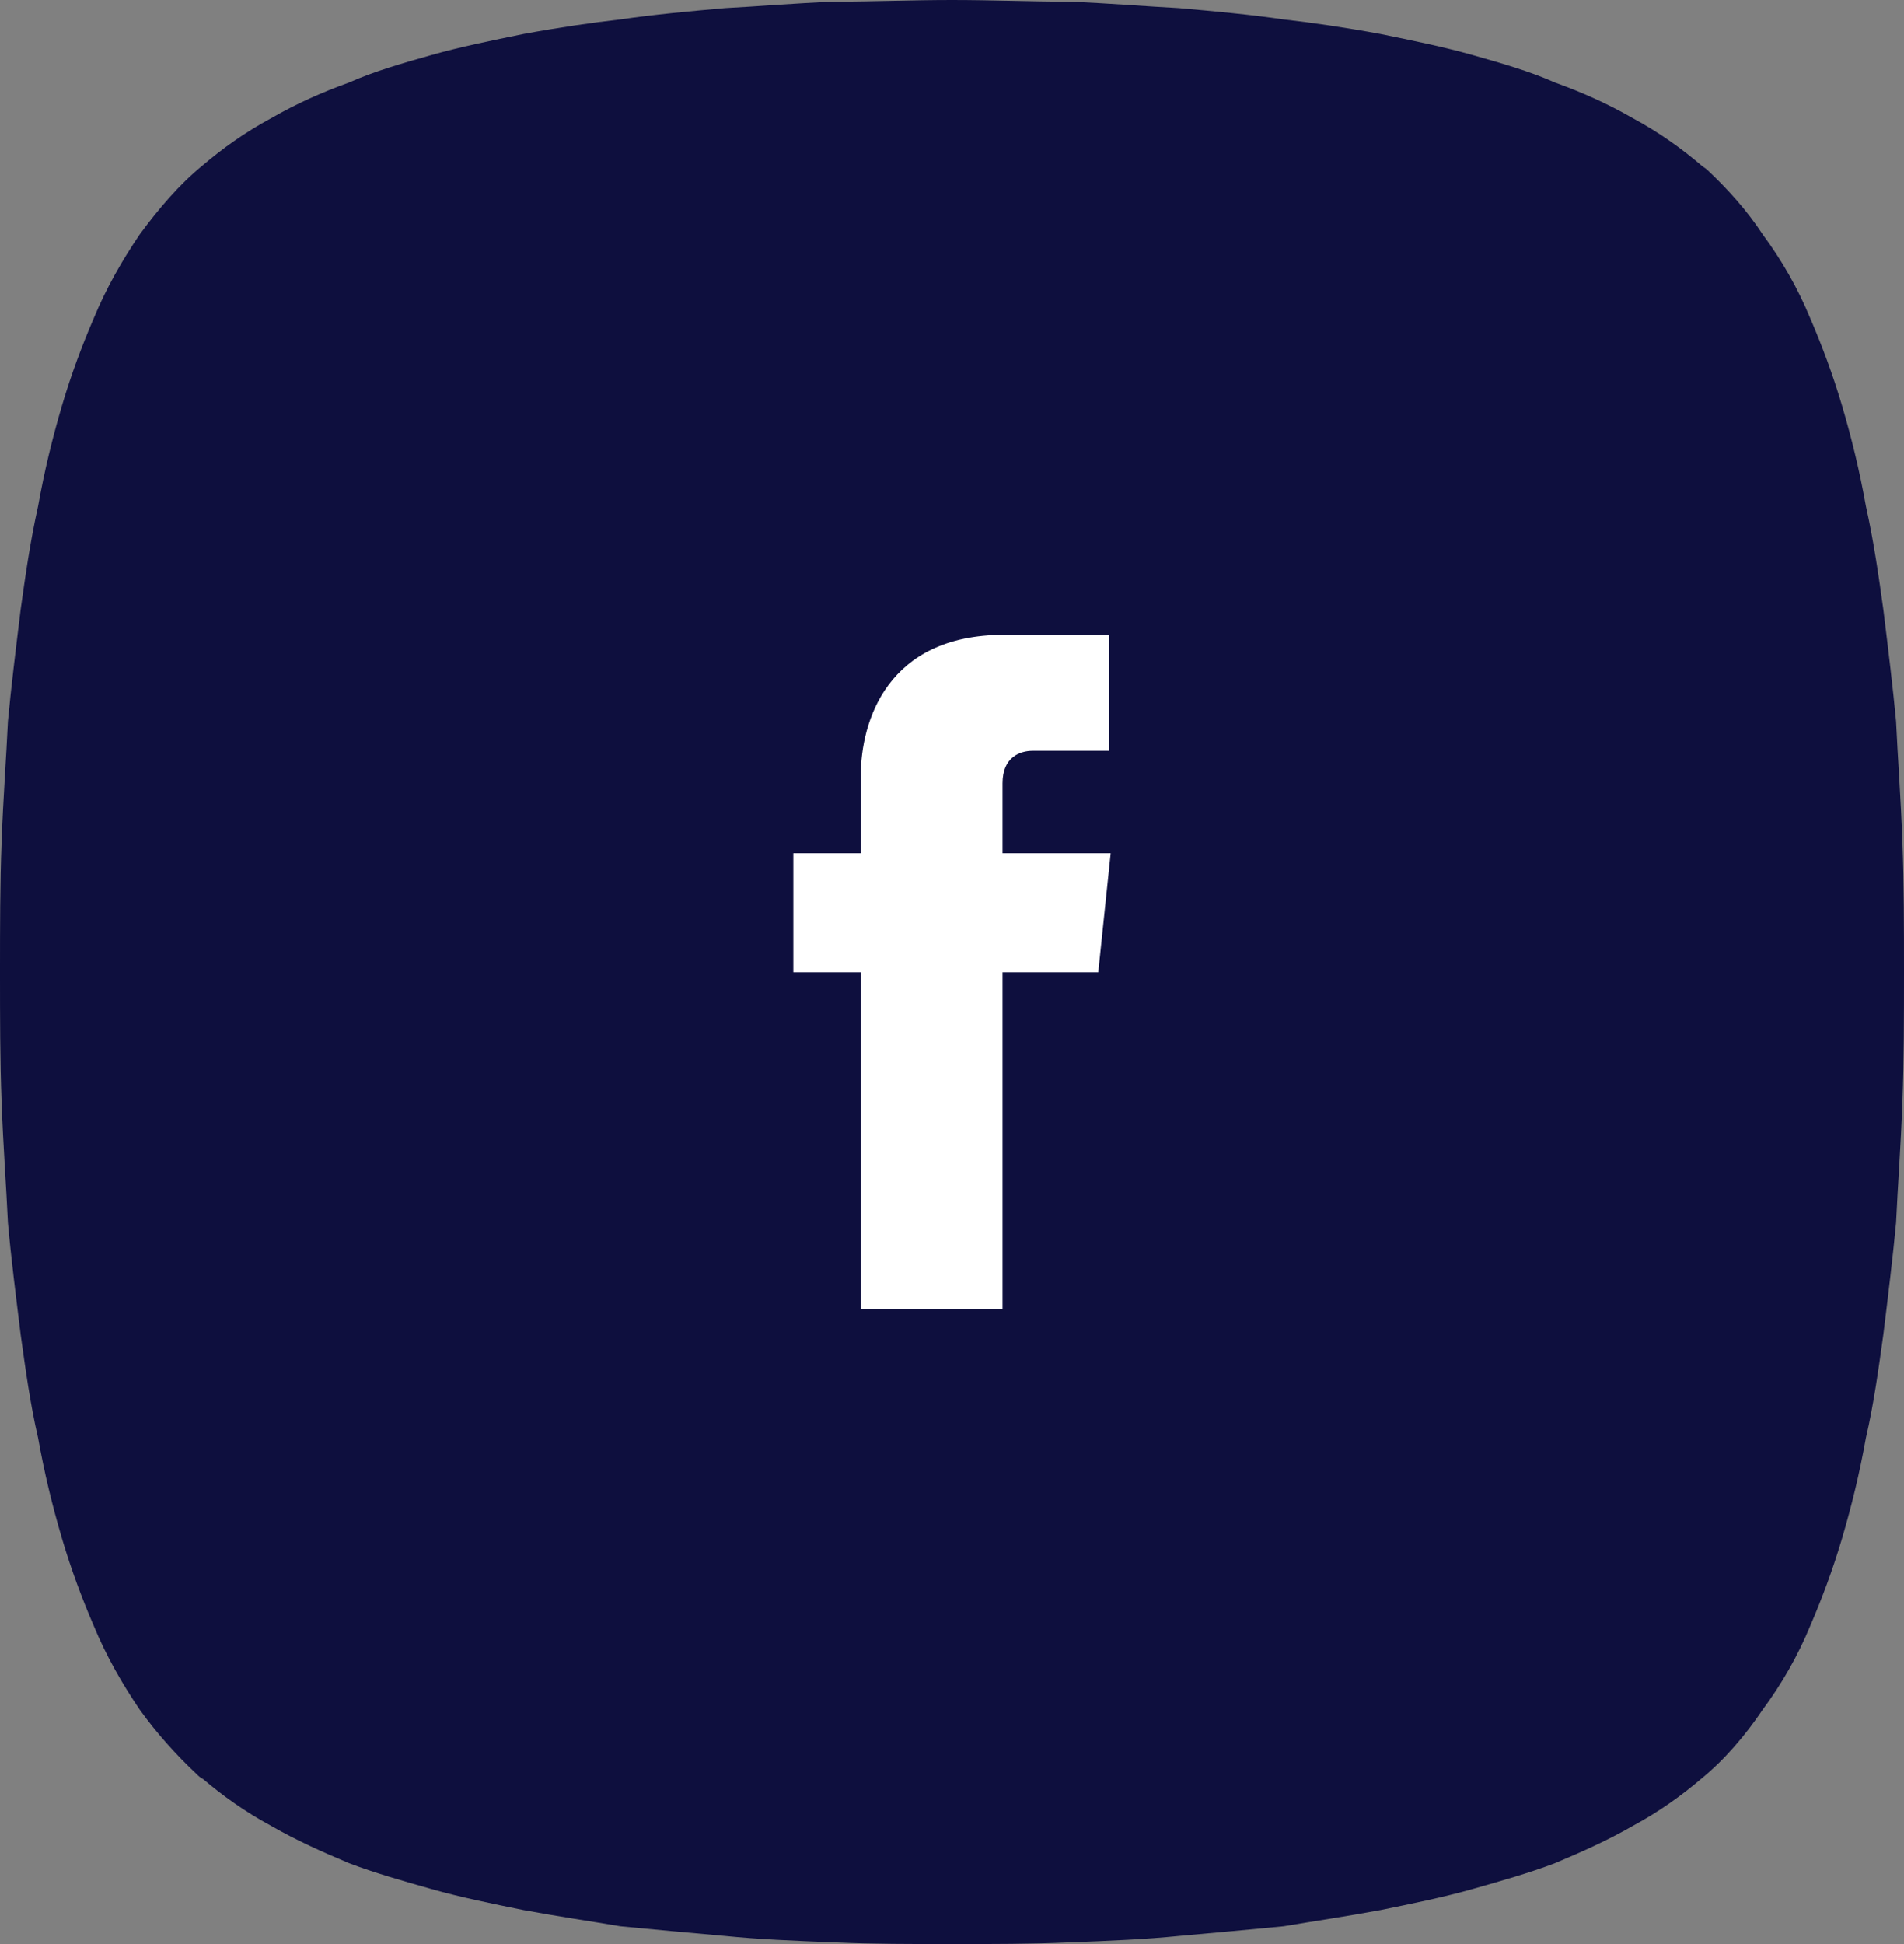 <svg width="48" height="49" viewBox="0 0 48 49" fill="none" xmlns="http://www.w3.org/2000/svg">
<rect x="0" y="0" width="48" height="49" fill="#808080" stroke="none"/>
<path d="M42.88 44.842L0.96 36.24C0.76 35.384 0.64 34.487 0.52 33.631C0.4 32.653 0.28 31.715 0.2 30.819C0.16 29.922 0.08 28.903 0.04 27.761C0 26.701 0 25.601 0 24.5C0 23.399 0 22.299 0.04 21.239C0.08 20.097 0.16 19.078 0.2 18.181C0.28 17.325 0.4 16.347 0.52 15.369C0.64 14.512 0.76 13.656 0.96 12.76C1.12 11.863 1.32 11.047 1.56 10.232C1.8 9.417 2.08 8.683 2.36 8.031C2.68 7.256 3.08 6.563 3.52 5.911C4 5.259 4.52 4.647 5.12 4.158C5.6 3.75 6.16 3.343 6.84 2.976C7.48 2.609 8.12 2.324 8.8 2.079C9.44 1.794 10.16 1.59 10.88 1.386C11.6 1.182 12.4 1.019 13.2 0.856C14.08 0.693 14.92 0.571 15.64 0.489C16.48 0.367 17.36 0.285 18.28 0.204C19.08 0.163 20 0.082 21.04 0.041C22 0.041 23 0 24 0C25 0 26 0.041 26.92 0.041C28 0.082 28.92 0.163 29.72 0.204C30.64 0.285 31.52 0.367 32.36 0.489C33.08 0.571 33.92 0.693 34.8 0.856C35.6 1.019 36.4 1.182 37.12 1.386C37.84 1.59 38.56 1.794 39.2 2.079C39.88 2.324 40.52 2.609 41.16 2.976C41.84 3.343 42.4 3.75 42.88 4.158C42.92 4.199 43 4.24 43.04 4.28C43.56 4.77 44.04 5.3 44.44 5.911C44.92 6.563 45.32 7.256 45.64 8.031C45.92 8.683 46.2 9.417 46.44 10.232C46.68 11.047 46.88 11.863 47.04 12.76C47.24 13.656 47.36 14.512 47.48 15.369C47.6 16.347 47.72 17.325 47.8 18.181C47.84 19.078 47.92 20.097 47.96 21.239C48 22.299 48 23.399 48 24.5C48 25.601 48 26.701 47.96 27.761C47.92 28.903 47.84 29.922 47.8 30.819C47.72 31.675 47.6 32.653 47.48 33.631C47.36 34.487 47.24 35.384 47.04 36.24C46.88 37.137 46.68 37.953 46.44 38.768C46.2 39.583 45.92 40.317 45.64 40.969C45.32 41.744 44.92 42.437 44.44 43.089C44 43.741 43.48 44.353 42.88 44.842ZM0.96 36.24L42.88 44.842C42.4 45.25 41.84 45.657 41.16 46.024C40.52 46.391 39.88 46.676 39.2 46.962C38.56 47.206 37.84 47.41 37.12 47.614C36.4 47.818 35.6 47.981 34.8 48.144C33.92 48.307 33.08 48.429 32.36 48.552C31.52 48.633 30.64 48.715 29.72 48.796C28.92 48.878 28 48.919 26.92 48.959C26 49 25 49 24 49C23 49 22 49 21.08 48.959C20 48.919 19.08 48.878 18.28 48.796C17.36 48.715 16.48 48.633 15.64 48.552C14.92 48.429 14.08 48.307 13.2 48.144C12.4 47.981 11.6 47.818 10.88 47.614C10.16 47.41 9.44 47.206 8.8 46.962C8.12 46.676 7.48 46.391 6.84 46.024C6.16 45.657 5.6 45.25 5.12 44.842C5.04 44.801 5 44.76 4.96 44.72C4.44 44.23 3.96 43.7 3.52 43.089C3.08 42.437 2.68 41.744 2.36 40.969C2.08 40.317 1.8 39.583 1.56 38.768C1.32 37.953 1.12 37.137 0.96 36.24Z" fill="#0E0F3E"/>
<path fill-rule="evenodd" clip-rule="evenodd" d="M26.033 18.924C26.346 18.924 27.955 18.924 27.955 18.924V16.011L25.308 16C22.368 16 21.7 18.175 21.7 19.563V21.506H20V24.506H21.7C21.7 28.359 21.7 33 21.7 33H25.274C25.274 33 25.274 28.315 25.274 24.506H27.687L28 21.506H25.274V19.742C25.274 19.079 25.72 18.924 26.033 18.924Z" fill="white"/>
</svg>
